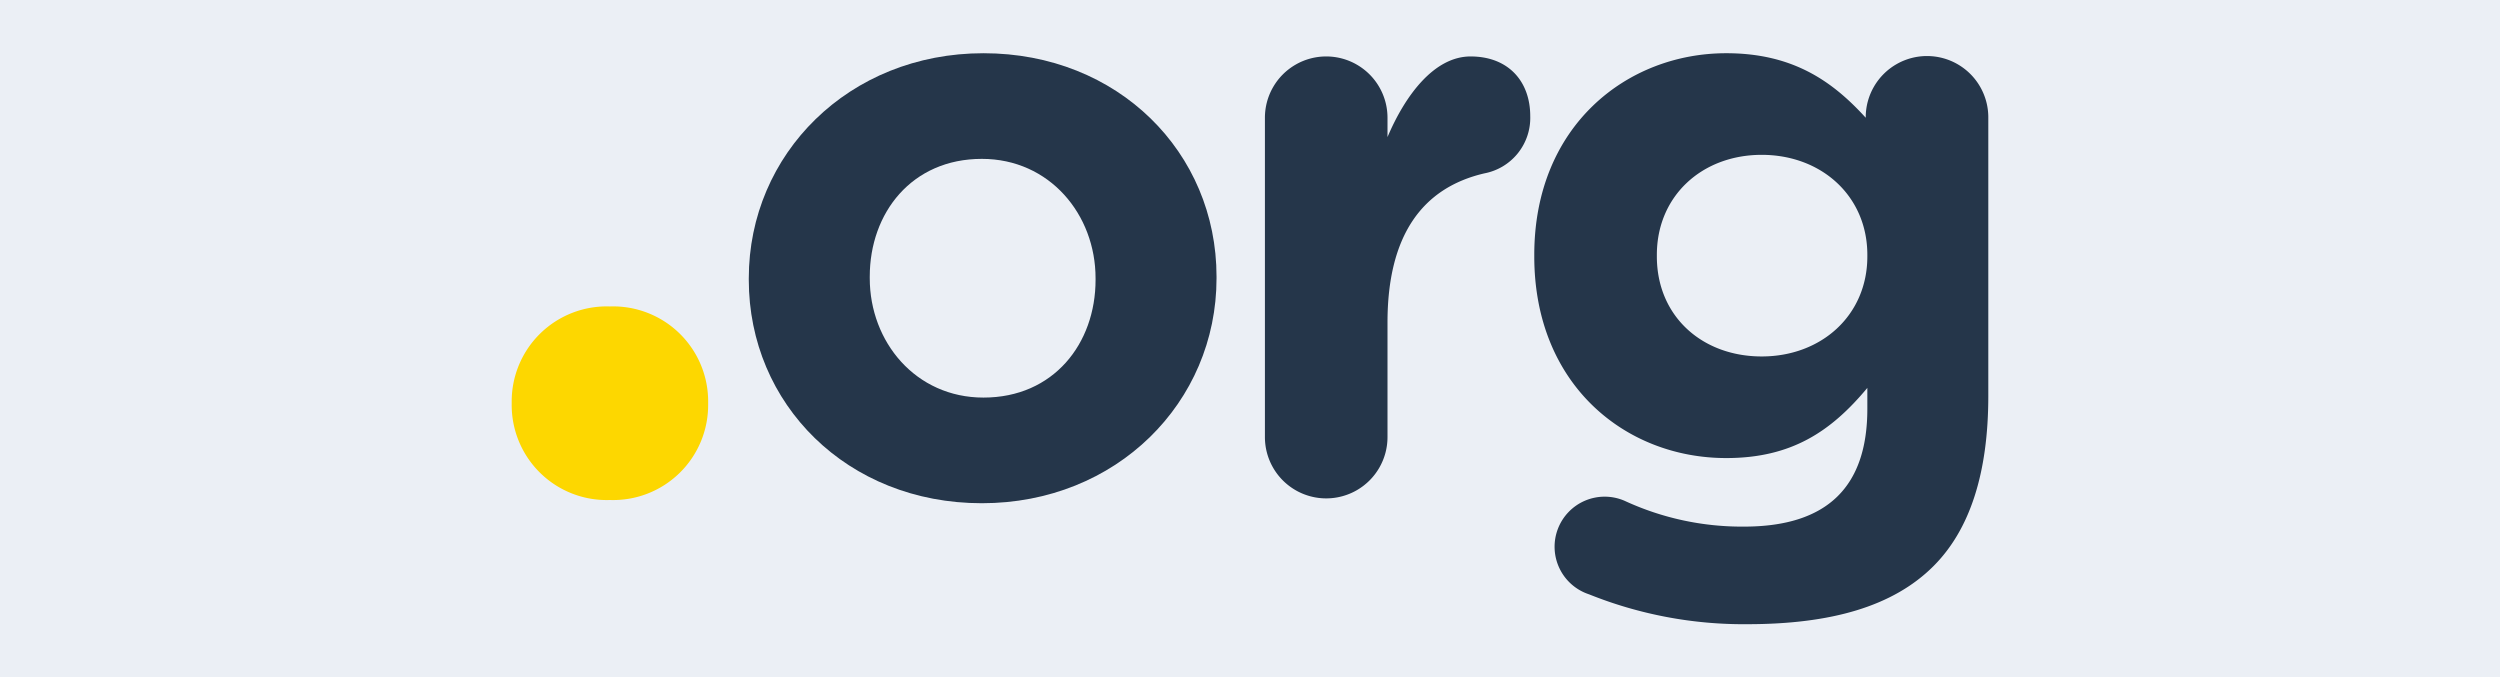 <svg xmlns="http://www.w3.org/2000/svg" viewBox="0 0 310 84"><title>ext_org</title><g id="Calque_2" data-name="Calque 2"><g id="Calque_1-2" data-name="Calque 1"><rect width="310" height="84" style="fill:#ebeff5"/><path d="M75.63,38a11.78,11.78,0,0,1,12.18,11.9v.28A11.78,11.78,0,0,1,75.63,62a11.78,11.78,0,0,1-12.18-11.9v-.28A11.78,11.78,0,0,1,75.63,38Z" style="fill:#fdd700"/><path d="M92.85,34.7v-.2c0-15.4,12.4-27.9,29.1-27.9s28.9,12.3,28.9,27.7v.2c0,15.4-12.4,27.9-29.1,27.9S92.85,50.1,92.85,34.7Zm43,0v-.2c0-7.9-5.7-14.8-14.1-14.8-8.7,0-13.9,6.7-13.9,14.6v.2c0,7.9,5.7,14.8,14.1,14.8C130.65,49.3,135.85,42.6,135.85,34.7Z" style="fill:#25364a"/><path d="M156.85,14.6a7.6,7.6,0,0,1,15.2,0V17c2.2-5.2,5.8-10,10.3-10,4.7,0,7.4,3.1,7.4,7.4a7,7,0,0,1-5.7,7.1c-7.7,1.8-12,7.7-12,18.5V54.2a7.6,7.6,0,0,1-15.2,0Z" style="fill:#25364a"/><path d="M197.05,73.7a6.21,6.21,0,1,1,4.4-11.6,34.64,34.64,0,0,0,14.8,3.2c10.4,0,15.3-5,15.3-14.6V48.1c-4.5,5.4-9.4,8.7-17.5,8.7-12.5,0-23.8-9.1-23.8-25v-.2c0-16,11.5-25,23.8-25,8.3,0,13.2,3.5,17.3,8v-.1a7.6,7.6,0,0,1,15.2.1V49.1c0,9.6-2.3,16.6-6.8,21.1-5,5-12.7,7.2-23.1,7.2A51.39,51.39,0,0,1,197.05,73.7Zm34.5-41.9v-.2c0-7.3-5.7-12.4-13.1-12.4s-13,5.1-13,12.4v.2c0,7.4,5.6,12.4,13,12.4S231.55,39.1,231.55,31.8Z" style="fill:#25364a"/></g></g></svg>
